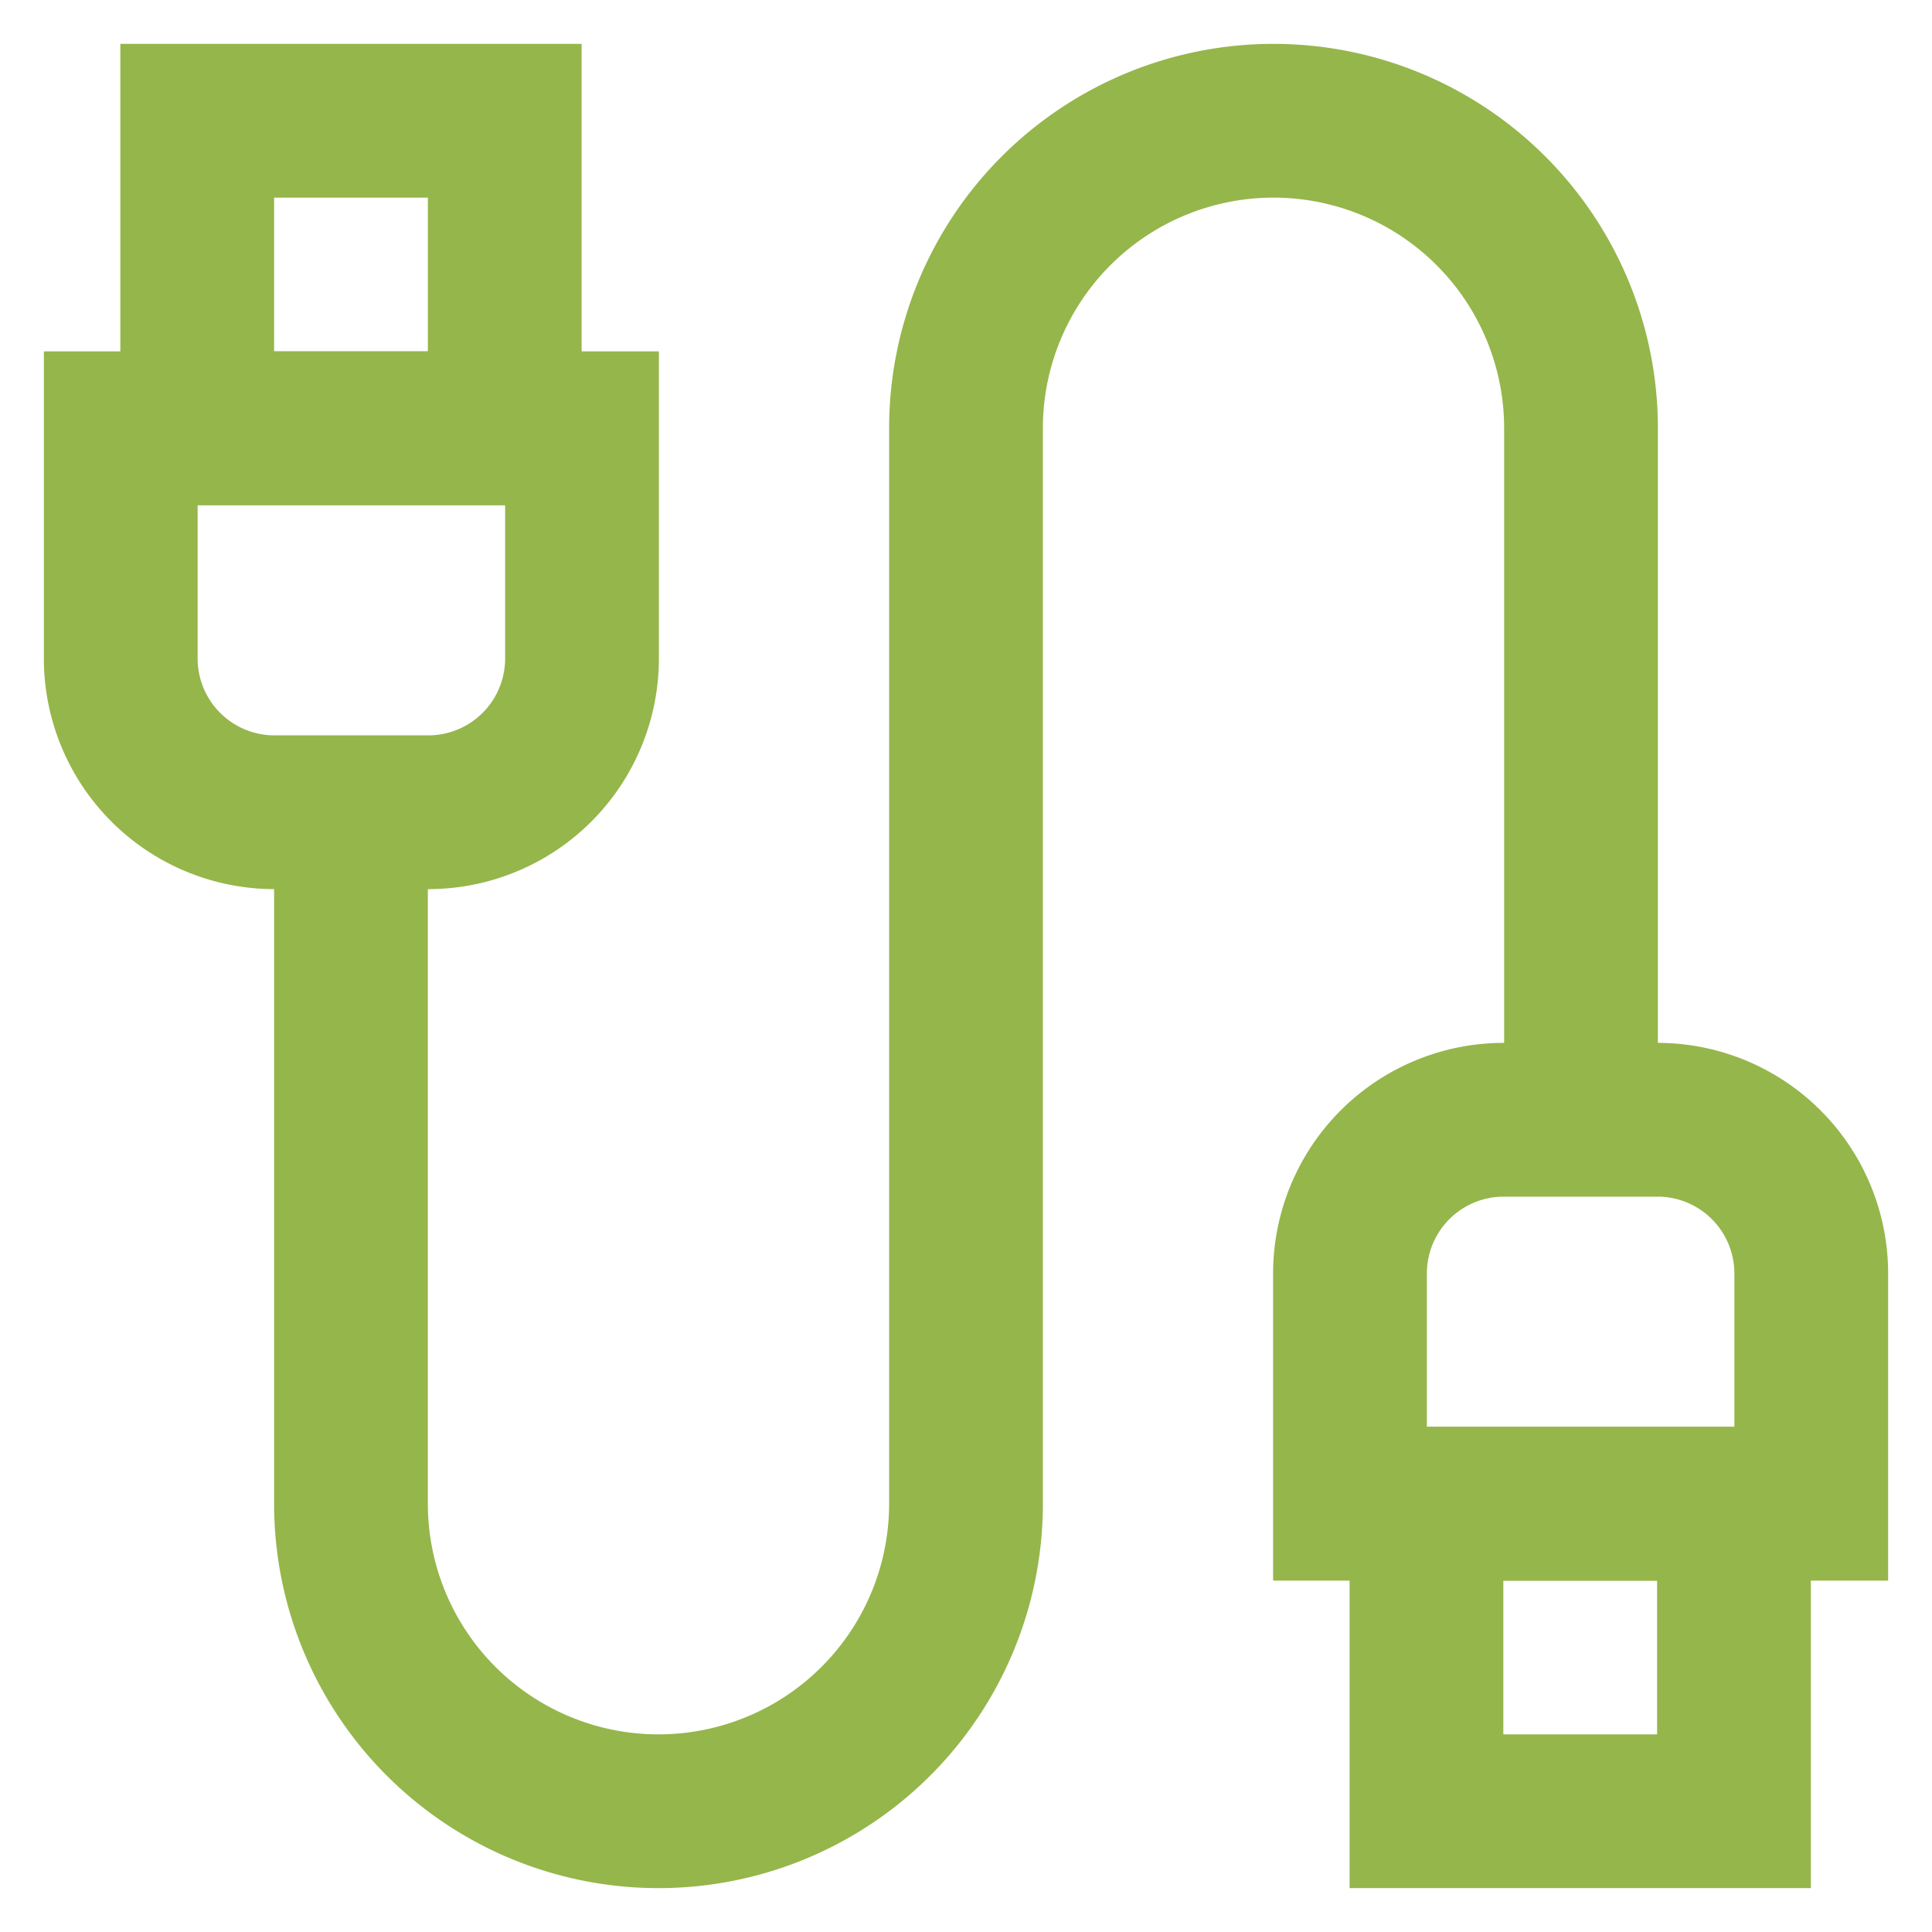 <?xml version="1.0" encoding="utf-8"?><!-- Uploaded to: SVG Repo, www.svgrepo.com, Generator: SVG Repo Mixer Tools -->
<svg width="800px" height="800px" viewBox="0 0 24 24" id="Layer_1" data-name="Layer 1" xmlns="http://www.w3.org/2000/svg"><defs><style>.cls-1{fill:none;stroke:#95b64b;stroke-miterlimit:10;stroke-width:1.91px;}</style></defs><path class="cls-1" d="M1.5,5.32H7.23a0,0,0,0,1,0,0V8.18a1.91,1.91,0,0,1-1.91,1.91H3.41A1.91,1.91,0,0,1,1.5,8.18V5.32A0,0,0,0,1,1.5,5.32Z"/><rect class="cls-1" x="2.45" y="1.5" width="3.82" height="3.82"/><path class="cls-1" d="M16.77,13.91H22.5a0,0,0,0,1,0,0v2.86a1.91,1.91,0,0,1-1.91,1.91H18.68a1.91,1.91,0,0,1-1.91-1.91V13.91A0,0,0,0,1,16.77,13.91Z" transform="translate(39.27 32.59) rotate(180)"/><rect class="cls-1" x="17.73" y="18.68" width="3.82" height="3.82" transform="translate(39.27 41.18) rotate(180)"/><path class="cls-1" d="M4.36,10.09v8.59A3.82,3.82,0,0,0,8.18,22.5h0A3.82,3.82,0,0,0,12,18.68V5.32A3.82,3.82,0,0,1,15.82,1.5h0a3.82,3.82,0,0,1,3.82,3.82v8.59"/></svg>